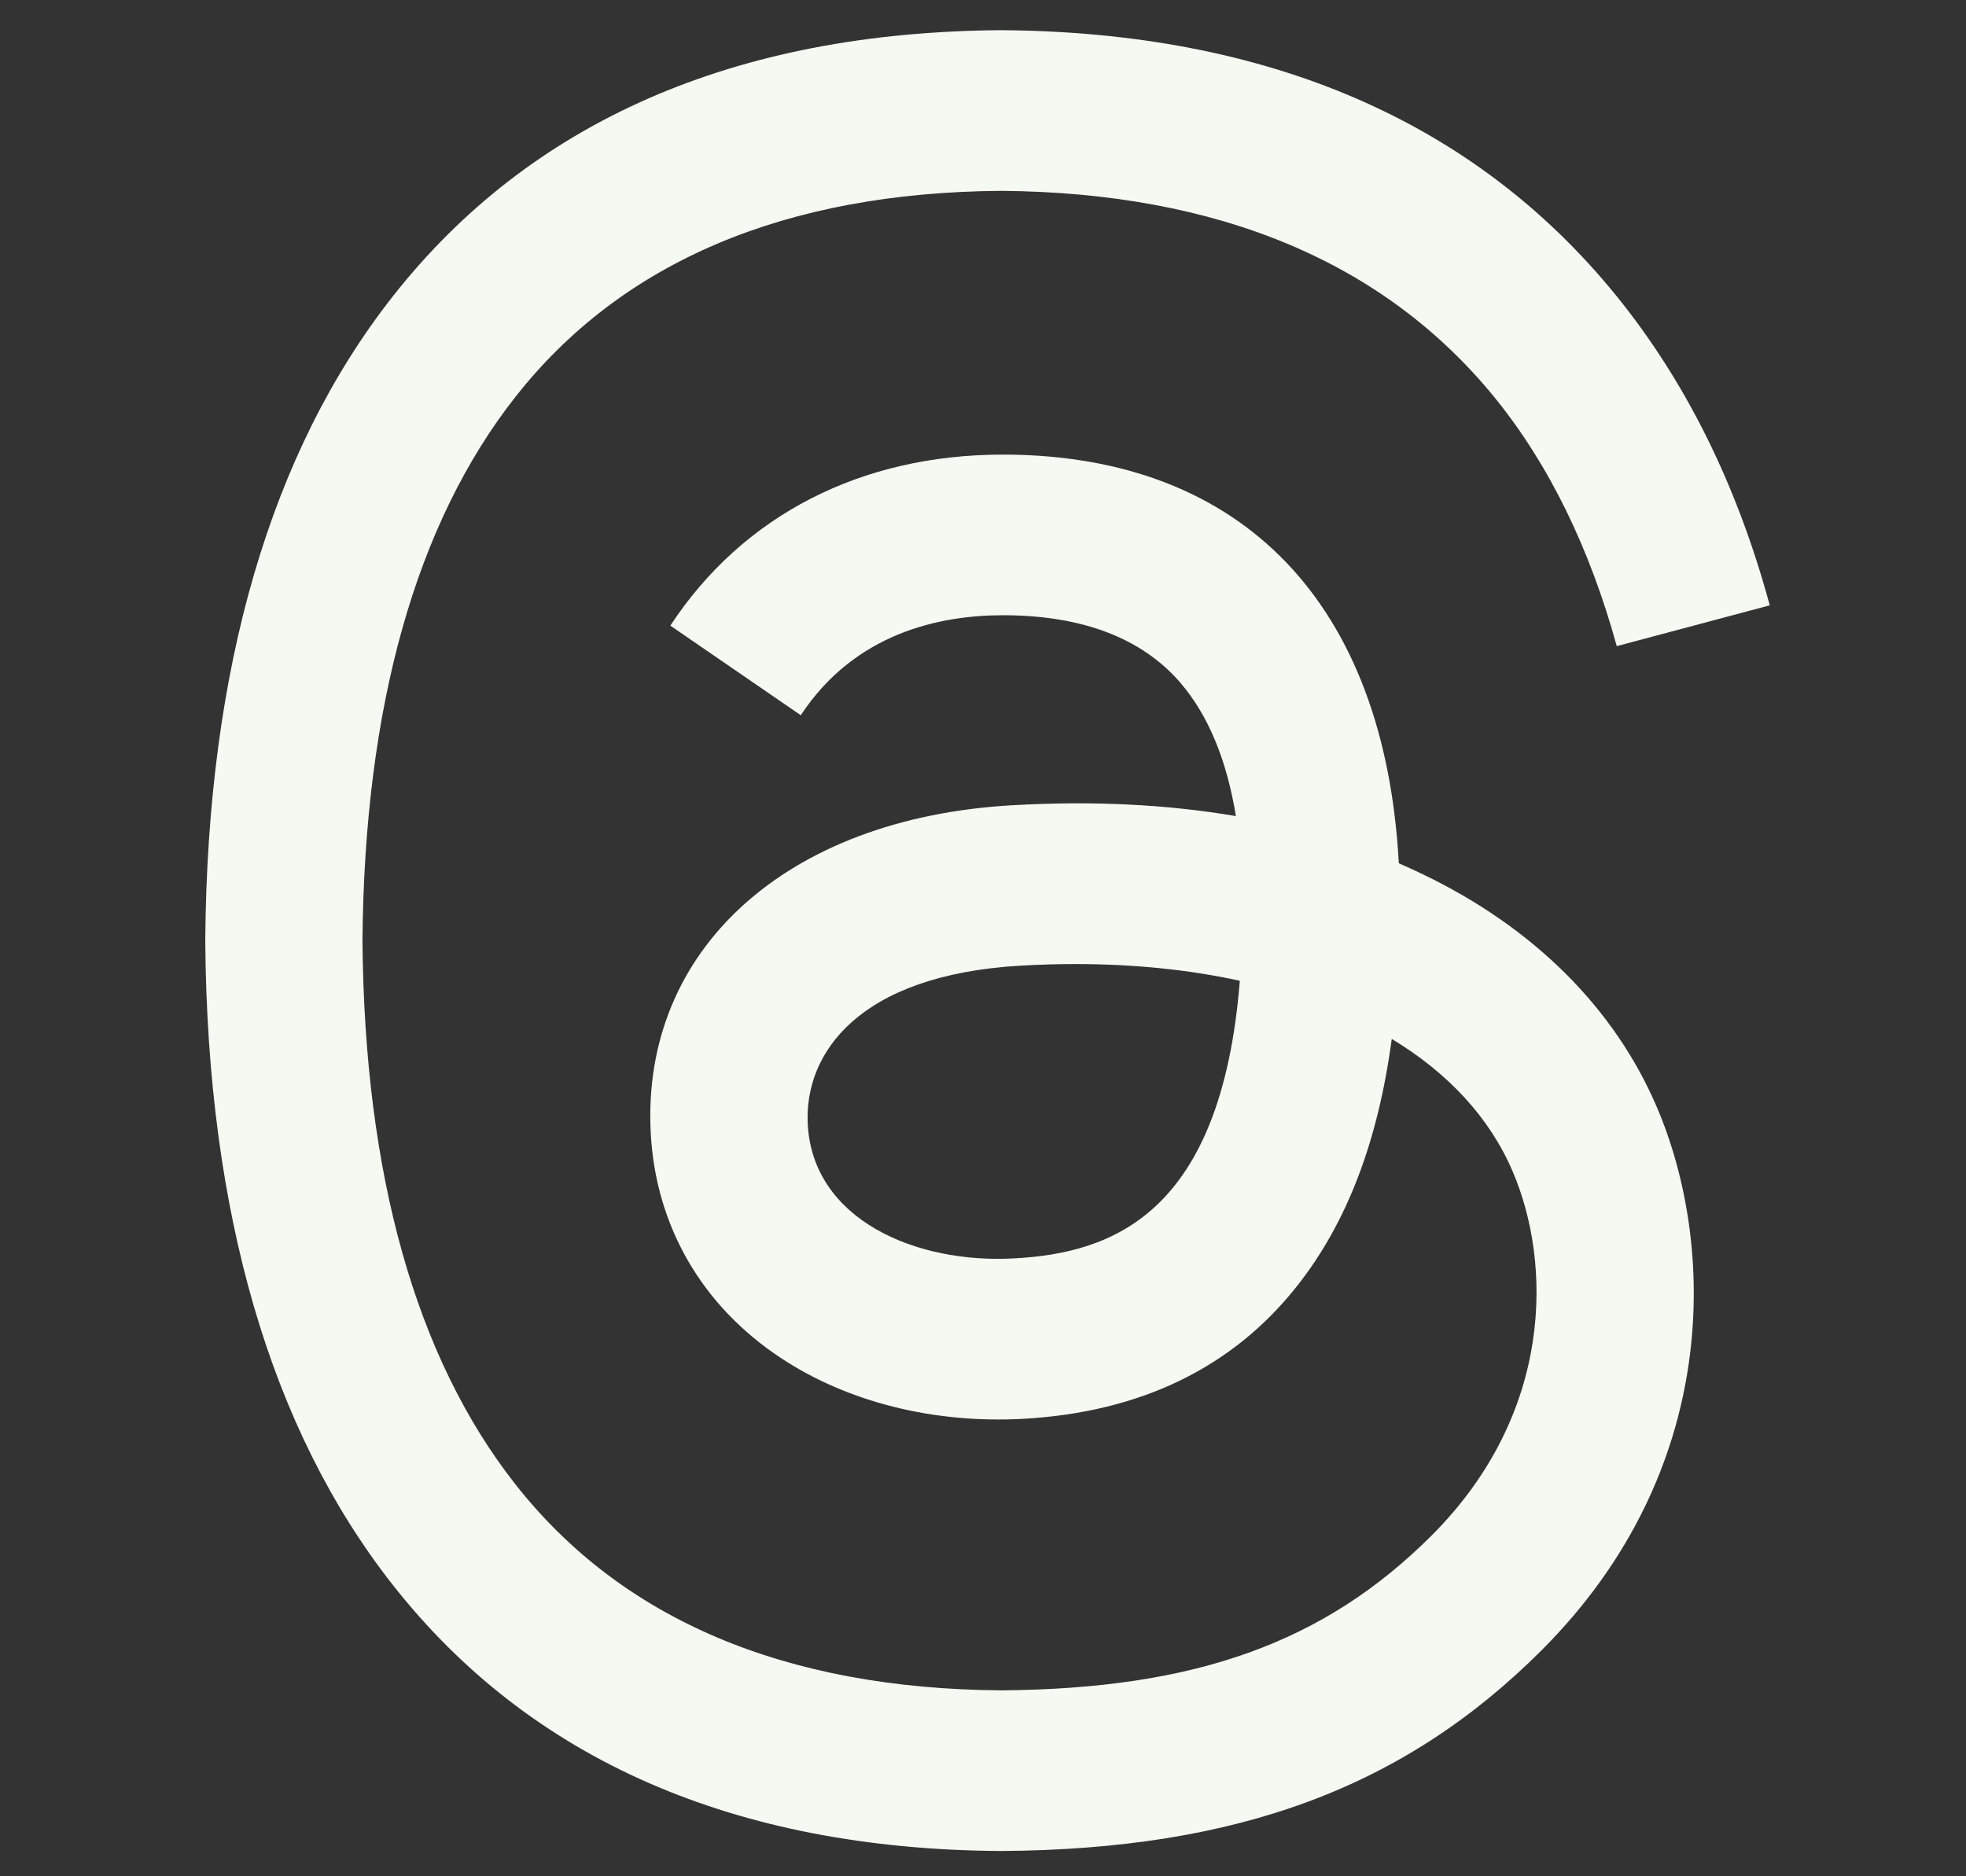 <svg width="22" height="21" viewBox="0 0 22 21" fill="none" xmlns="http://www.w3.org/2000/svg">
<rect x="0" y="0" width="22" height="21" fill="#333333" stroke="none"/>
<g clip-path="url(#clip0_1_417)">
<path d="M15.919 9.784C15.832 9.742 15.743 9.701 15.653 9.662C15.496 6.764 13.914 5.105 11.259 5.088C11.247 5.088 11.235 5.088 11.223 5.088C9.635 5.088 8.314 5.766 7.501 7.002L8.961 8.005C9.568 7.082 10.521 6.886 11.223 6.886C11.232 6.886 11.24 6.886 11.248 6.886C12.122 6.891 12.782 7.146 13.209 7.642C13.52 8.004 13.727 8.503 13.83 9.134C13.055 9.002 12.217 8.961 11.321 9.013C8.796 9.158 7.173 10.633 7.282 12.682C7.337 13.721 7.854 14.615 8.738 15.199C9.485 15.693 10.447 15.934 11.447 15.88C12.767 15.807 13.803 15.303 14.525 14.38C15.074 13.68 15.421 12.772 15.574 11.628C16.204 12.008 16.67 12.509 16.927 13.111C17.365 14.133 17.391 15.814 16.022 17.184C14.822 18.384 13.38 18.903 11.201 18.919C8.783 18.901 6.955 18.125 5.766 16.611C4.653 15.194 4.078 13.148 4.056 10.528C4.078 7.908 4.653 5.861 5.766 4.444C6.955 2.931 8.783 2.154 11.201 2.136C13.636 2.155 15.496 2.935 16.73 4.455C17.335 5.201 17.791 6.139 18.092 7.232L19.804 6.775C19.439 5.429 18.865 4.269 18.085 3.308C16.502 1.358 14.188 0.359 11.207 0.338H11.195C8.219 0.359 5.931 1.362 4.394 3.319C3.026 5.06 2.32 7.483 2.297 10.521L2.297 10.528L2.297 10.535C2.32 13.572 3.026 15.996 4.394 17.737C5.931 19.694 8.219 20.697 11.195 20.717H11.207C13.852 20.699 15.717 20.005 17.253 18.468C19.263 16.457 19.202 13.937 18.54 12.39C18.065 11.28 17.159 10.379 15.919 9.784ZM11.352 14.084C10.245 14.147 9.096 13.649 9.039 12.584C8.997 11.794 9.601 10.913 11.42 10.808C11.628 10.796 11.833 10.79 12.034 10.79C12.694 10.79 13.312 10.854 13.874 10.977C13.665 13.599 12.435 14.025 11.352 14.084Z" fill="#F4FAF1"/>
</g>
<defs>
<clipPath id="clip0_1_417">
<rect width="20.349" height="20.379" fill="white" transform="translate(0.919 0.338)"/>
</clipPath>
</defs>
</svg>
